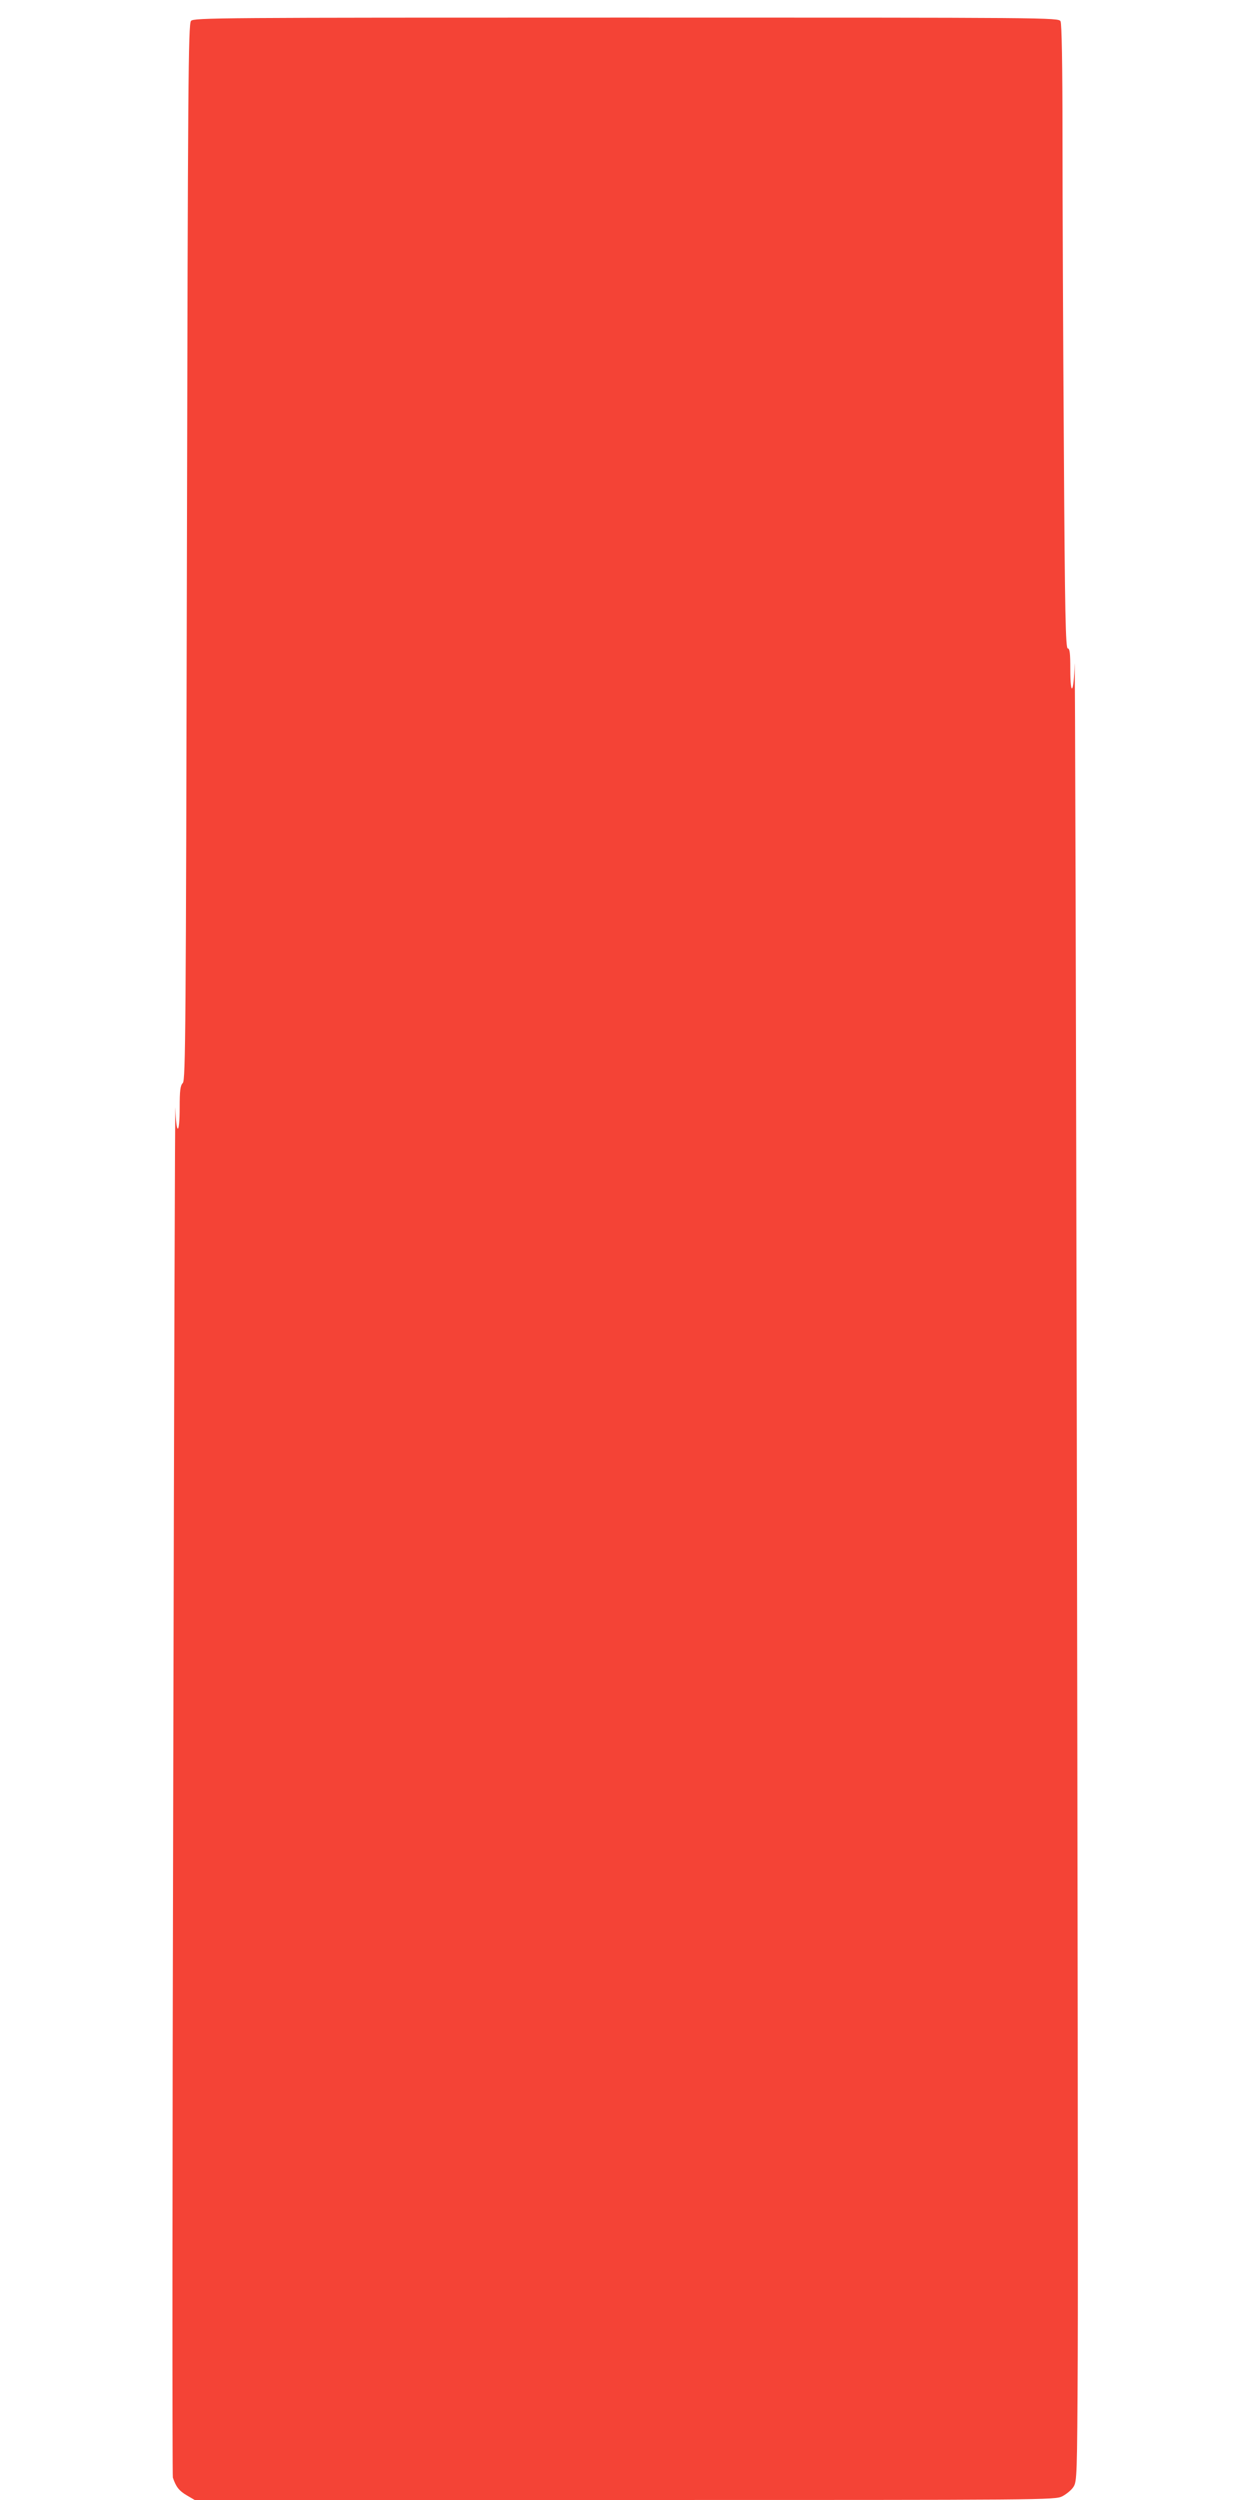 <?xml version="1.0" standalone="no"?>
<!DOCTYPE svg PUBLIC "-//W3C//DTD SVG 20010904//EN"
 "http://www.w3.org/TR/2001/REC-SVG-20010904/DTD/svg10.dtd">
<svg version="1.0" xmlns="http://www.w3.org/2000/svg"
 width="640pt" height="1280pt" viewBox="0 0 640 1280"
 preserveAspectRatio="xMidYMid meet">
<g transform="translate(0,1280) scale(0.1,-0.1)"
fill="#f44336" stroke="none">
<path d="M978 12693 c-14 -16 -16 -315 -21 -2720 -5 -2455 -7 -2704 -21 -2718
-13 -13 -16 -39 -16 -126 0 -143 -18 -144 -22 -1 -2 59 -7 -1490 -11 -3443 -5
-1952 -5 -3559 -2 -3570 16 -48 32 -68 71 -91 l41 -24 2202 0 c2160 0 2203 0
2240 19 21 11 47 32 57 48 18 27 19 58 22 663 4 700 -11 8854 -16 8670 -4
-150 -22 -172 -22 -27 0 83 -3 107 -13 107 -11 0 -15 180 -20 1022 -4 562 -7
1280 -7 1595 0 377 -4 581 -10 594 -11 19 -46 19 -2224 19 -2095 0 -2214 -1
-2228 -17z"/>
</g>
</svg>
